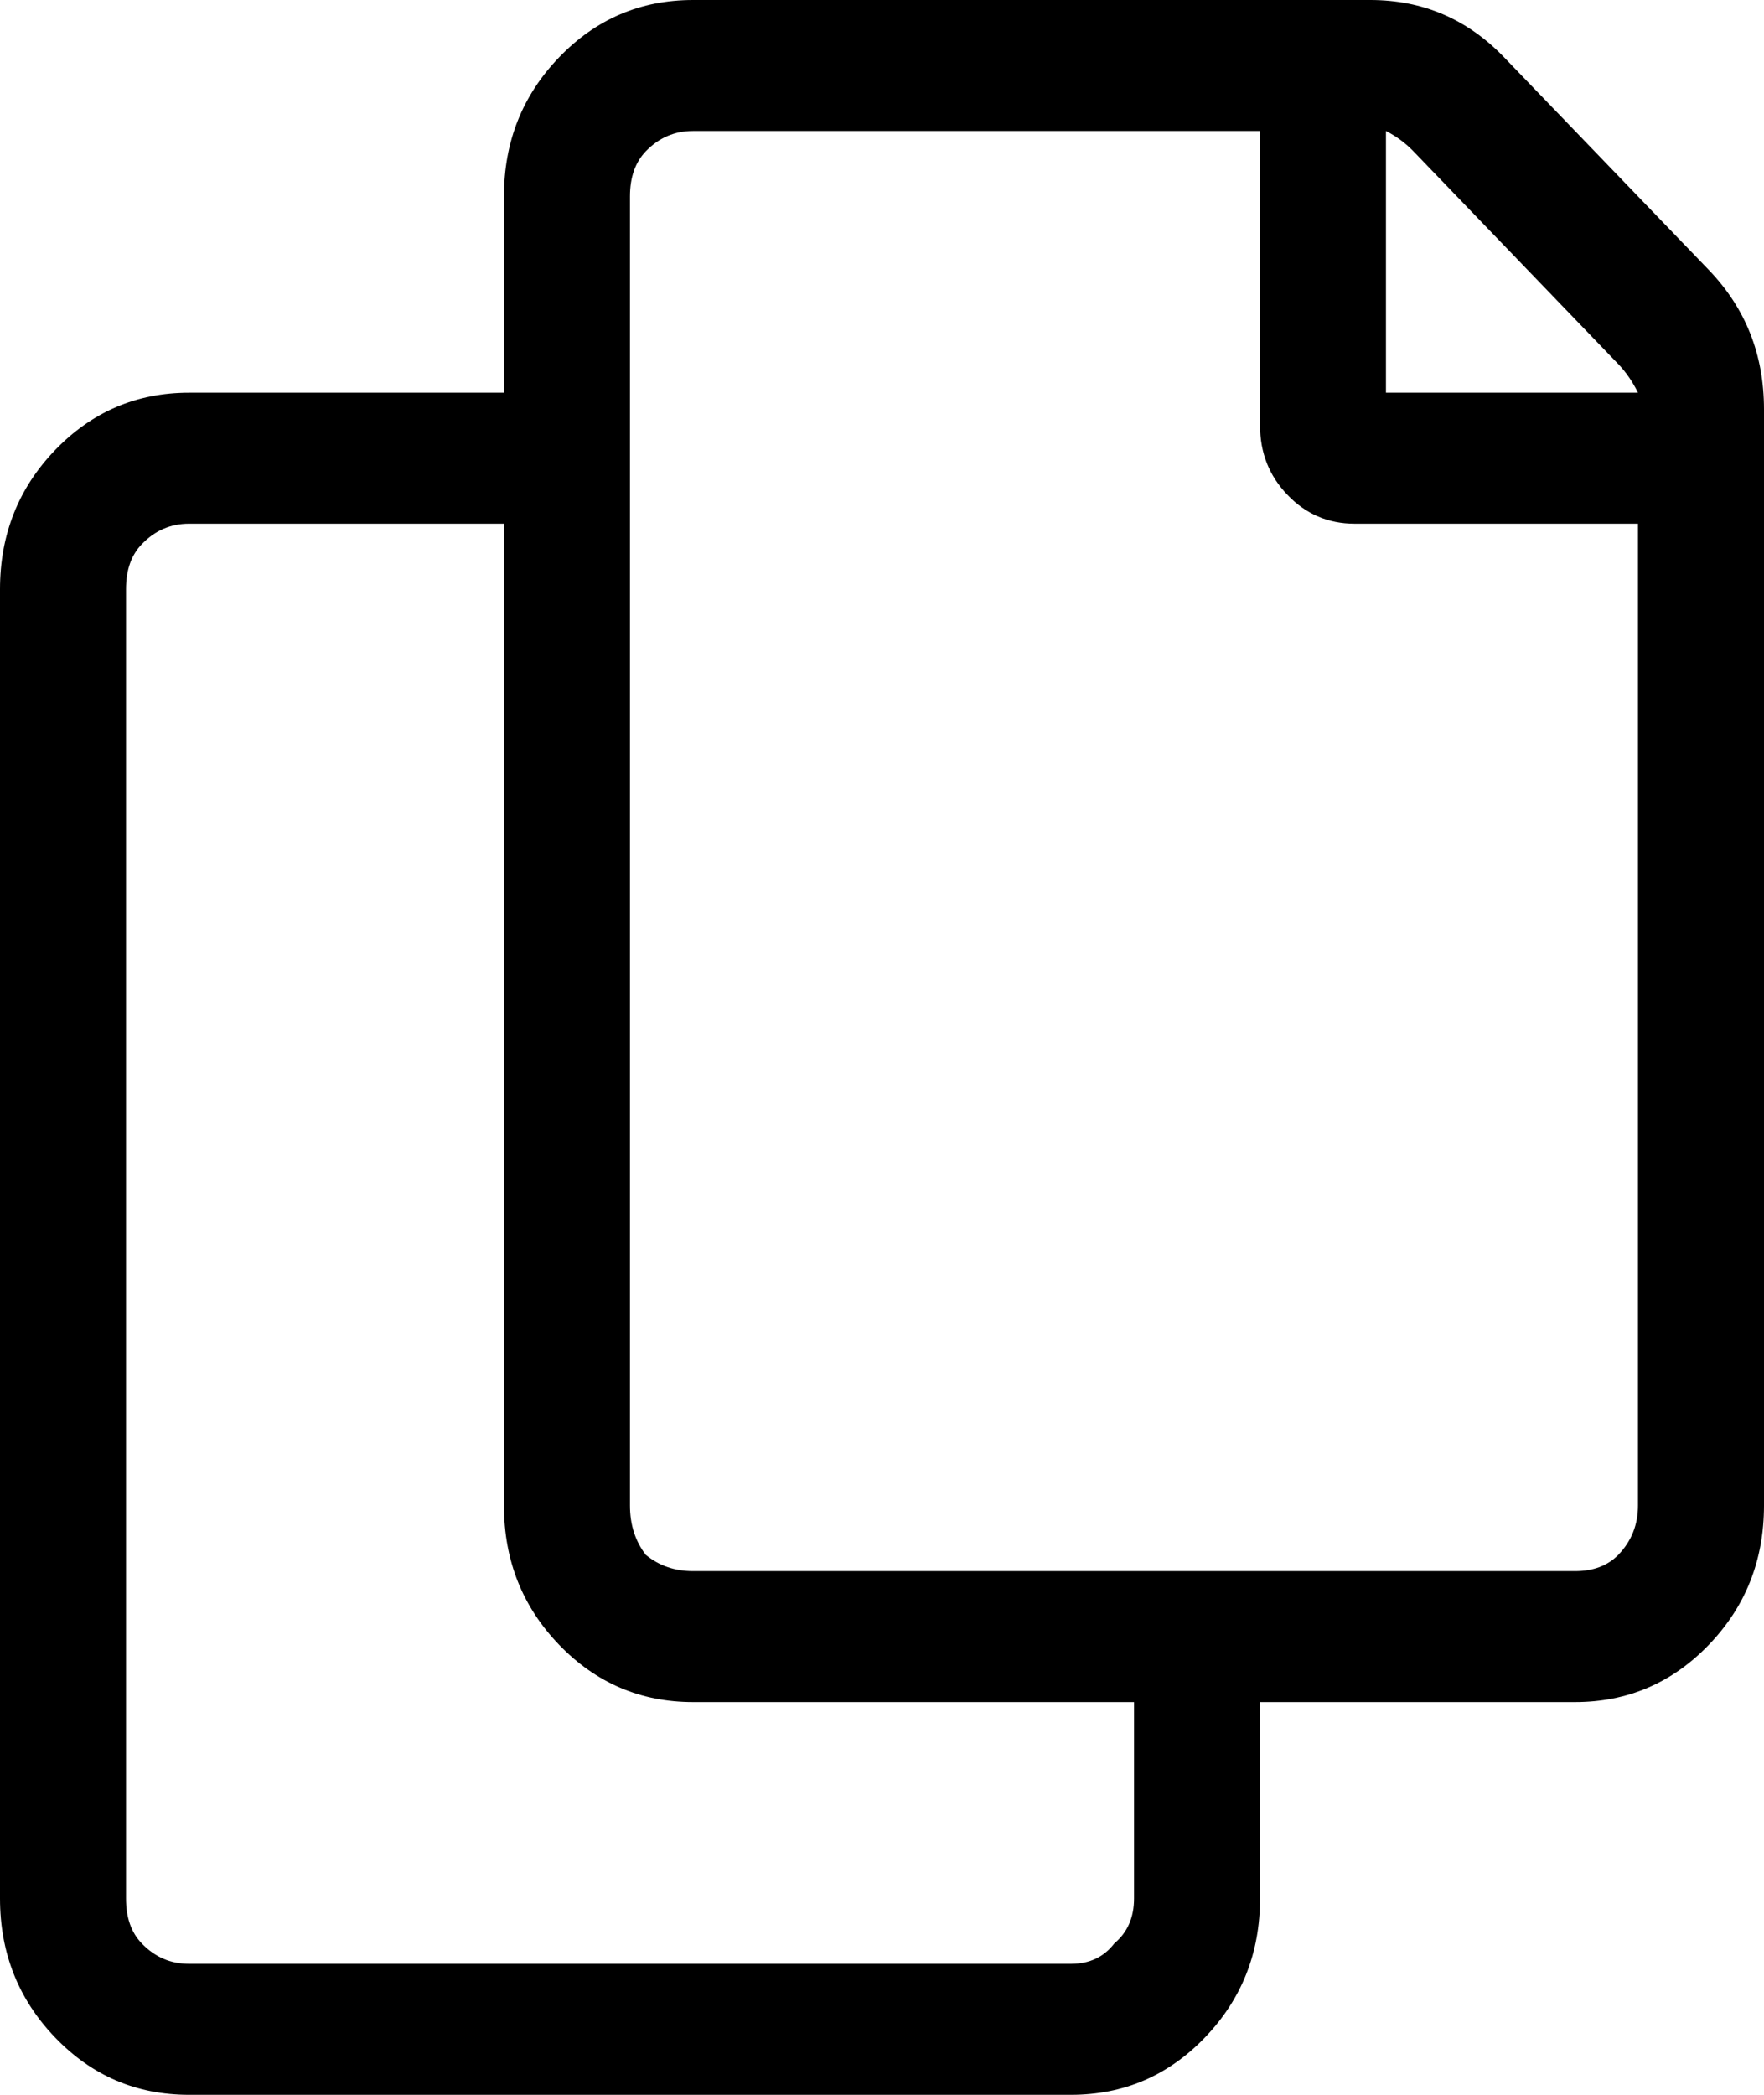 <svg width="16" height="19" viewBox="0 0 16 19" fill="none" xmlns="http://www.w3.org/2000/svg">
<path d="M15.5 2.449C15.833 2.796 16 3.216 16 3.711V13.656C16 14.151 15.833 14.572 15.5 14.918C15.167 15.264 14.762 15.438 14.286 15.438H11.429V17.219C11.429 17.713 11.262 18.134 10.929 18.48C10.595 18.827 10.191 19 9.714 19H1.714C1.238 19 0.833 18.827 0.5 18.48C0.167 18.134 0 17.713 0 17.219V5.344C0 4.849 0.167 4.428 0.5 4.082C0.833 3.736 1.238 3.562 1.714 3.562H4.571V1.781C4.571 1.286 4.738 0.866 5.071 0.52C5.405 0.173 5.81 0 6.286 0H12.429C12.905 0 13.309 0.173 13.643 0.52L15.5 2.449ZM12.571 1.188V3.562H14.857C14.809 3.464 14.75 3.377 14.679 3.303L12.821 1.373C12.75 1.299 12.667 1.237 12.571 1.188ZM10.286 17.219V15.438H6.286C5.81 15.438 5.405 15.264 5.071 14.918C4.738 14.572 4.571 14.151 4.571 13.656V4.75H1.714C1.548 4.75 1.405 4.812 1.286 4.936C1.19 5.035 1.143 5.171 1.143 5.344V17.219C1.143 17.392 1.19 17.528 1.286 17.627C1.405 17.751 1.548 17.812 1.714 17.812H9.714C9.881 17.812 10.012 17.751 10.107 17.627C10.226 17.528 10.286 17.392 10.286 17.219ZM14.857 13.656V4.75H12.286C12.048 4.75 11.845 4.663 11.679 4.49C11.512 4.317 11.429 4.107 11.429 3.859V1.188H6.286C6.119 1.188 5.976 1.249 5.857 1.373C5.762 1.472 5.714 1.608 5.714 1.781V13.656C5.714 13.829 5.762 13.978 5.857 14.102C5.976 14.2 6.119 14.25 6.286 14.25H14.286C14.452 14.25 14.583 14.2 14.679 14.102C14.798 13.978 14.857 13.829 14.857 13.656Z" fill="black"/>
</svg>
